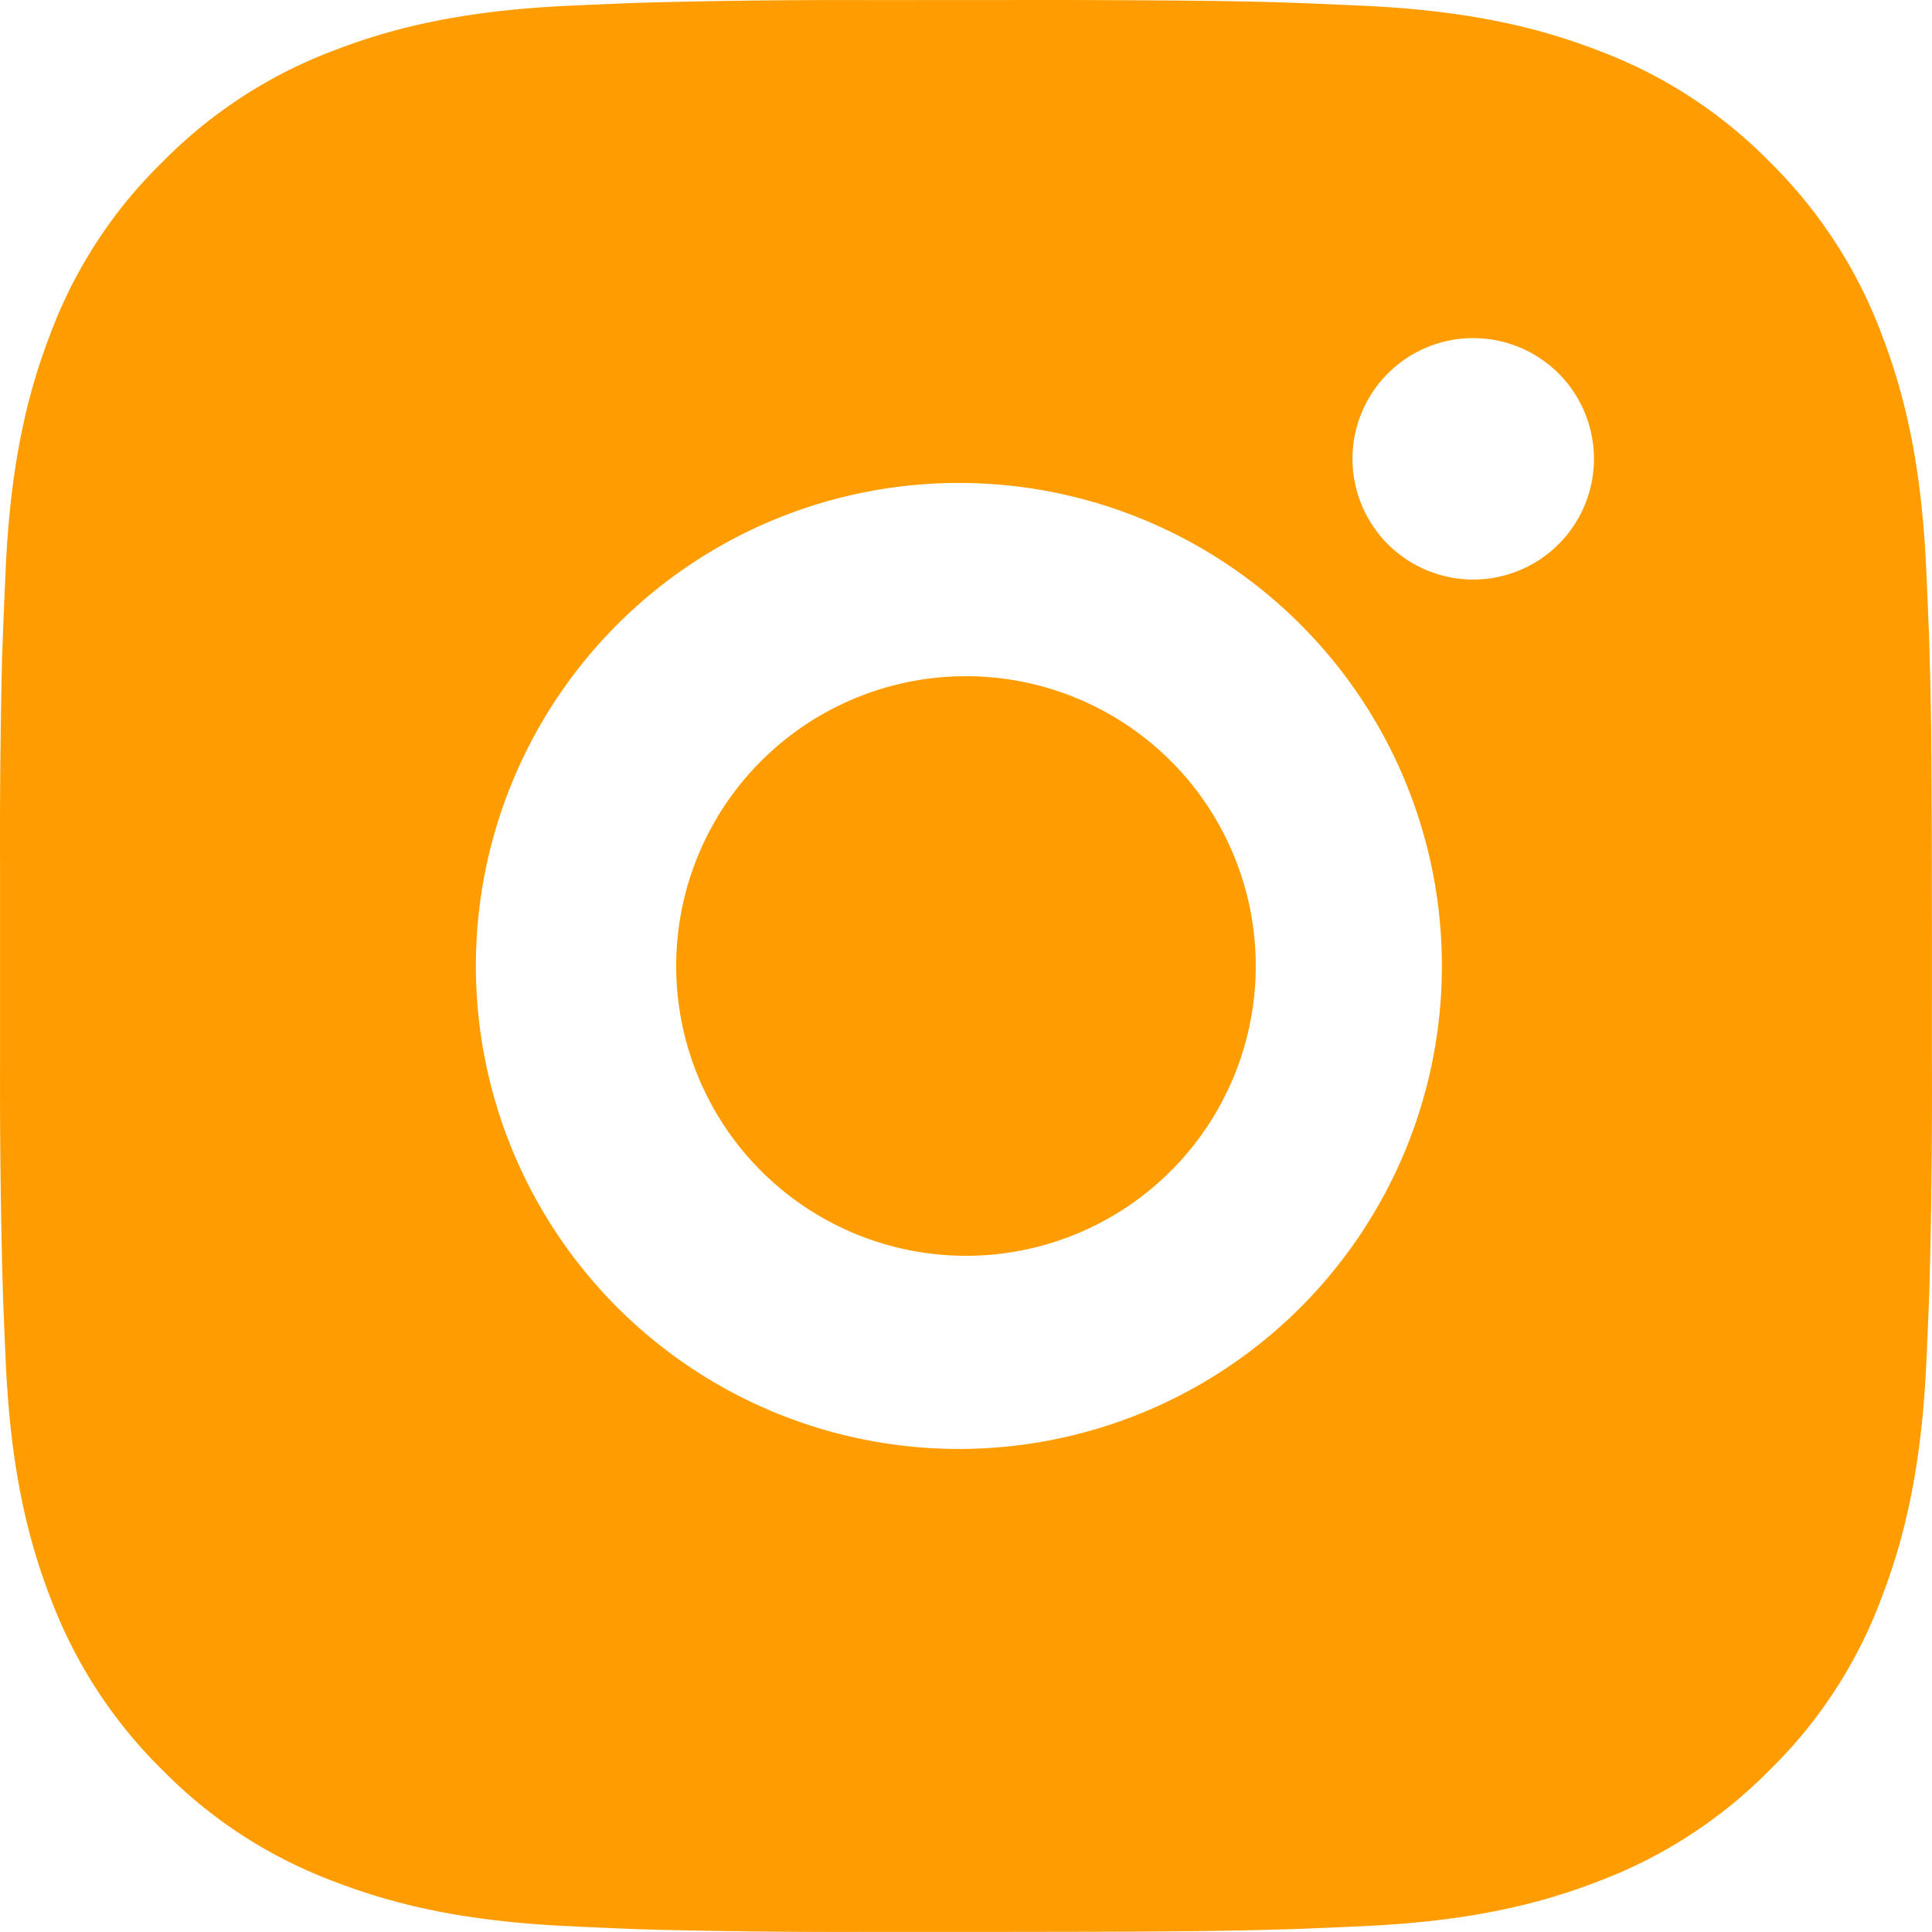 <svg xmlns="http://www.w3.org/2000/svg" width="37" height="37" fill="none"><path fill="#FF9D00" d="M20.402 0c2.081.006 3.137.017 4.05.043l.358.012c.415.015.823.034 1.317.056 1.969.092 3.312.403 4.49.86a9 9 0 0 1 3.278 2.133 9.1 9.1 0 0 1 2.133 3.278c.457 1.179.768 2.522.86 4.492.022.492.04.901.056 1.317l.01.36c.029.91.04 1.966.043 4.047l.002 1.38V20.4q.007 2.026-.042 4.048l-.011.359c-.015.416-.034.825-.056 1.317-.093 1.97-.407 3.311-.862 4.492a9 9 0 0 1-2.133 3.278 9.1 9.1 0 0 1-3.278 2.133c-1.178.457-2.521.768-4.49.86q-.659.031-1.317.056l-.359.01c-.912.027-1.968.04-4.05.043l-1.38.002h-2.42q-2.025.007-4.05-.042l-.36-.011q-.657-.025-1.316-.058c-1.968-.092-3.312-.403-4.492-.86a9.04 9.04 0 0 1-3.276-2.133 9.1 9.1 0 0 1-2.135-3.278c-.457-1.179-.767-2.522-.86-4.492q-.03-.659-.055-1.317l-.01-.359q-.052-2.023-.046-4.048v-3.803q-.008-2.025.04-4.048l.014-.359c.015-.416.033-.825.055-1.317.093-1.97.403-3.311.86-4.492A9 9 0 0 1 3.11 3.104 9.1 9.1 0 0 1 6.383.971c1.18-.457 2.522-.768 4.492-.86.492-.022.903-.04 1.317-.056l.359-.01q2.024-.05 4.047-.043zM18.5 9.25a9.25 9.25 0 1 0 0 18.498 9.25 9.25 0 0 0 0-18.498m0 3.7a5.55 5.55 0 1 1-.002 11.1 5.55 5.55 0 0 1 .004-11.1m9.712-6.475a2.312 2.312 0 1 0 0 4.624 2.312 2.312 0 0 0 0-4.624"/></svg>